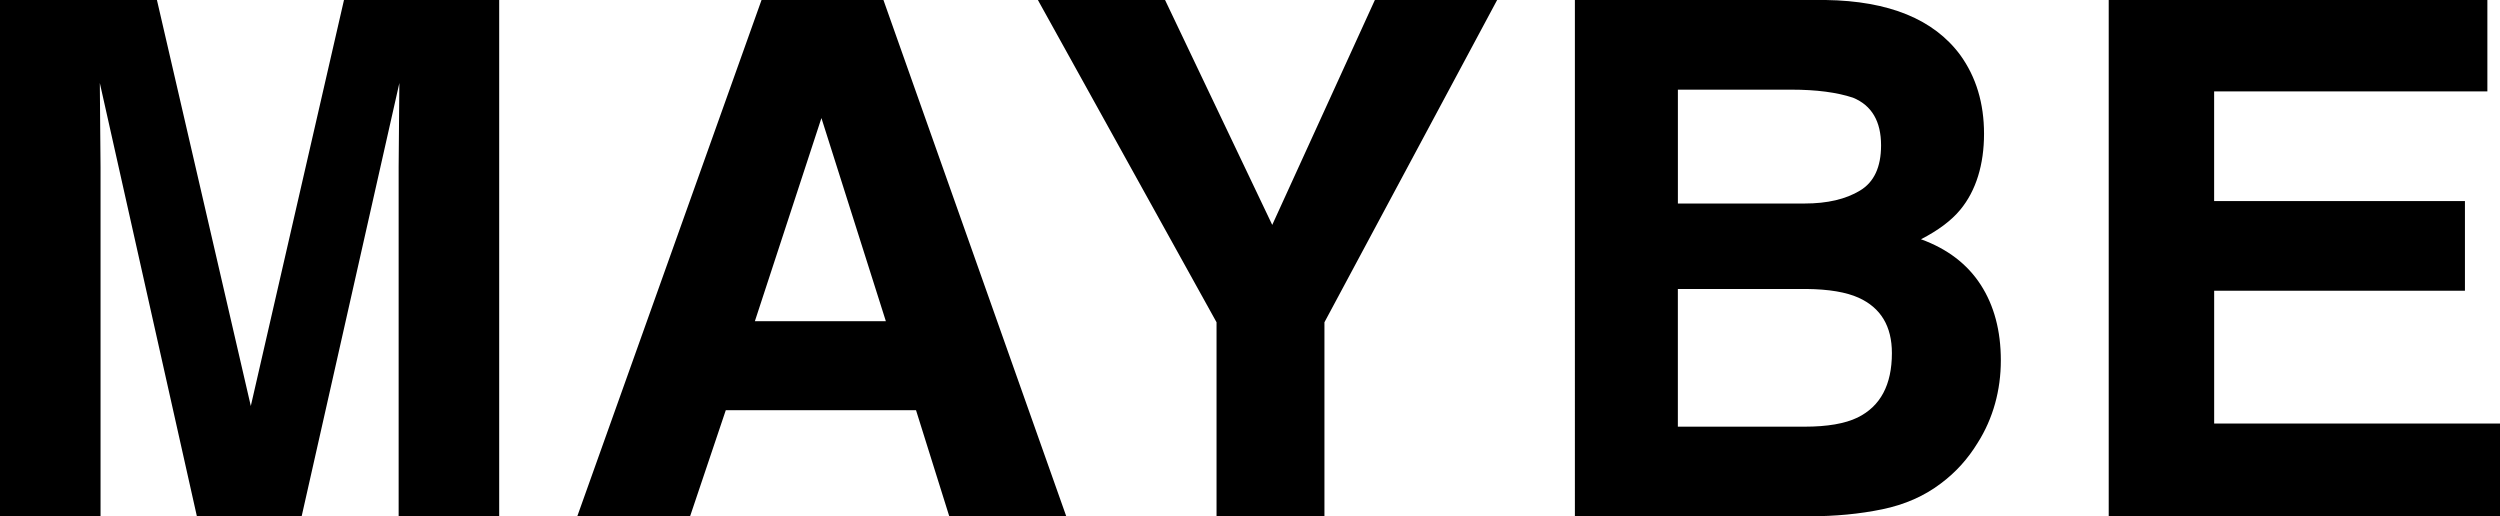 <svg viewBox="0 0 835.71 172.6" xmlns="http://www.w3.org/2000/svg" data-name="Calque 2" id="Calque_2">
  <g data-name="Calque 1" id="Calque_1-2">
    <g>
      <path d="M33.61,172.6H0V0h52.46l31.38,135.72L114.99,0h51.88v172.6h-33.61V55.86c0-3.36.04-8.06.12-14.11.08-6.05.12-10.71.12-13.99l-32.67,144.85h-35.01L33.37,27.75c0,3.28.04,7.94.12,13.99.08,6.05.12,10.75.12,14.11v116.75Z"></path>
      <path d="M306.21,137.12h-63.59l-11.94,35.48h-37.71L254.57,0h40.75l61.12,172.6h-39.11l-11.12-35.48ZM296.13,107.38l-21.54-67.92-22.25,67.92h43.79Z"></path>
      <path d="M500.47,0l-57.73,107.73v64.87h-36.07v-64.87L346.95,0h42.51l35.83,75.18L459.6,0h40.87Z"></path>
      <path d="M604.68,172.6h-78.22V0h83.84c21.15.31,36.14,6.44,44.97,18.38,5.31,7.34,7.96,16.12,7.96,26.35s-2.65,19.01-7.96,25.41c-2.97,3.59-7.34,6.87-13.12,9.84,8.82,3.2,15.48,8.28,19.97,15.22,4.49,6.95,6.73,15.38,6.73,25.29s-2.58,19.4-7.73,27.52c-3.28,5.39-7.38,9.92-12.29,13.58-5.54,4.22-12.08,7.1-19.62,8.66-7.53,1.56-15.71,2.34-24.53,2.34ZM621.78,63.7c4.68-2.81,7.03-7.85,7.03-15.11,0-8.04-3.12-13.35-9.37-15.93-5.39-1.79-12.26-2.69-20.61-2.69h-37.94v38.06h42.39c7.57,0,13.74-1.44,18.5-4.33ZM603.86,96.61h-42.98v46.02h42.39c7.57,0,13.47-1.01,17.68-3.05,7.65-3.75,11.48-10.93,11.48-21.55,0-8.98-3.71-15.14-11.12-18.5-4.14-1.87-9.95-2.85-17.45-2.93Z"></path>
      <path d="M824,97.19h-83.84v44.38h95.55v31.03h-130.8V0h126.58v30.56h-91.34v36.65h83.84v29.98Z"></path>
    </g>
  </g>
</svg>